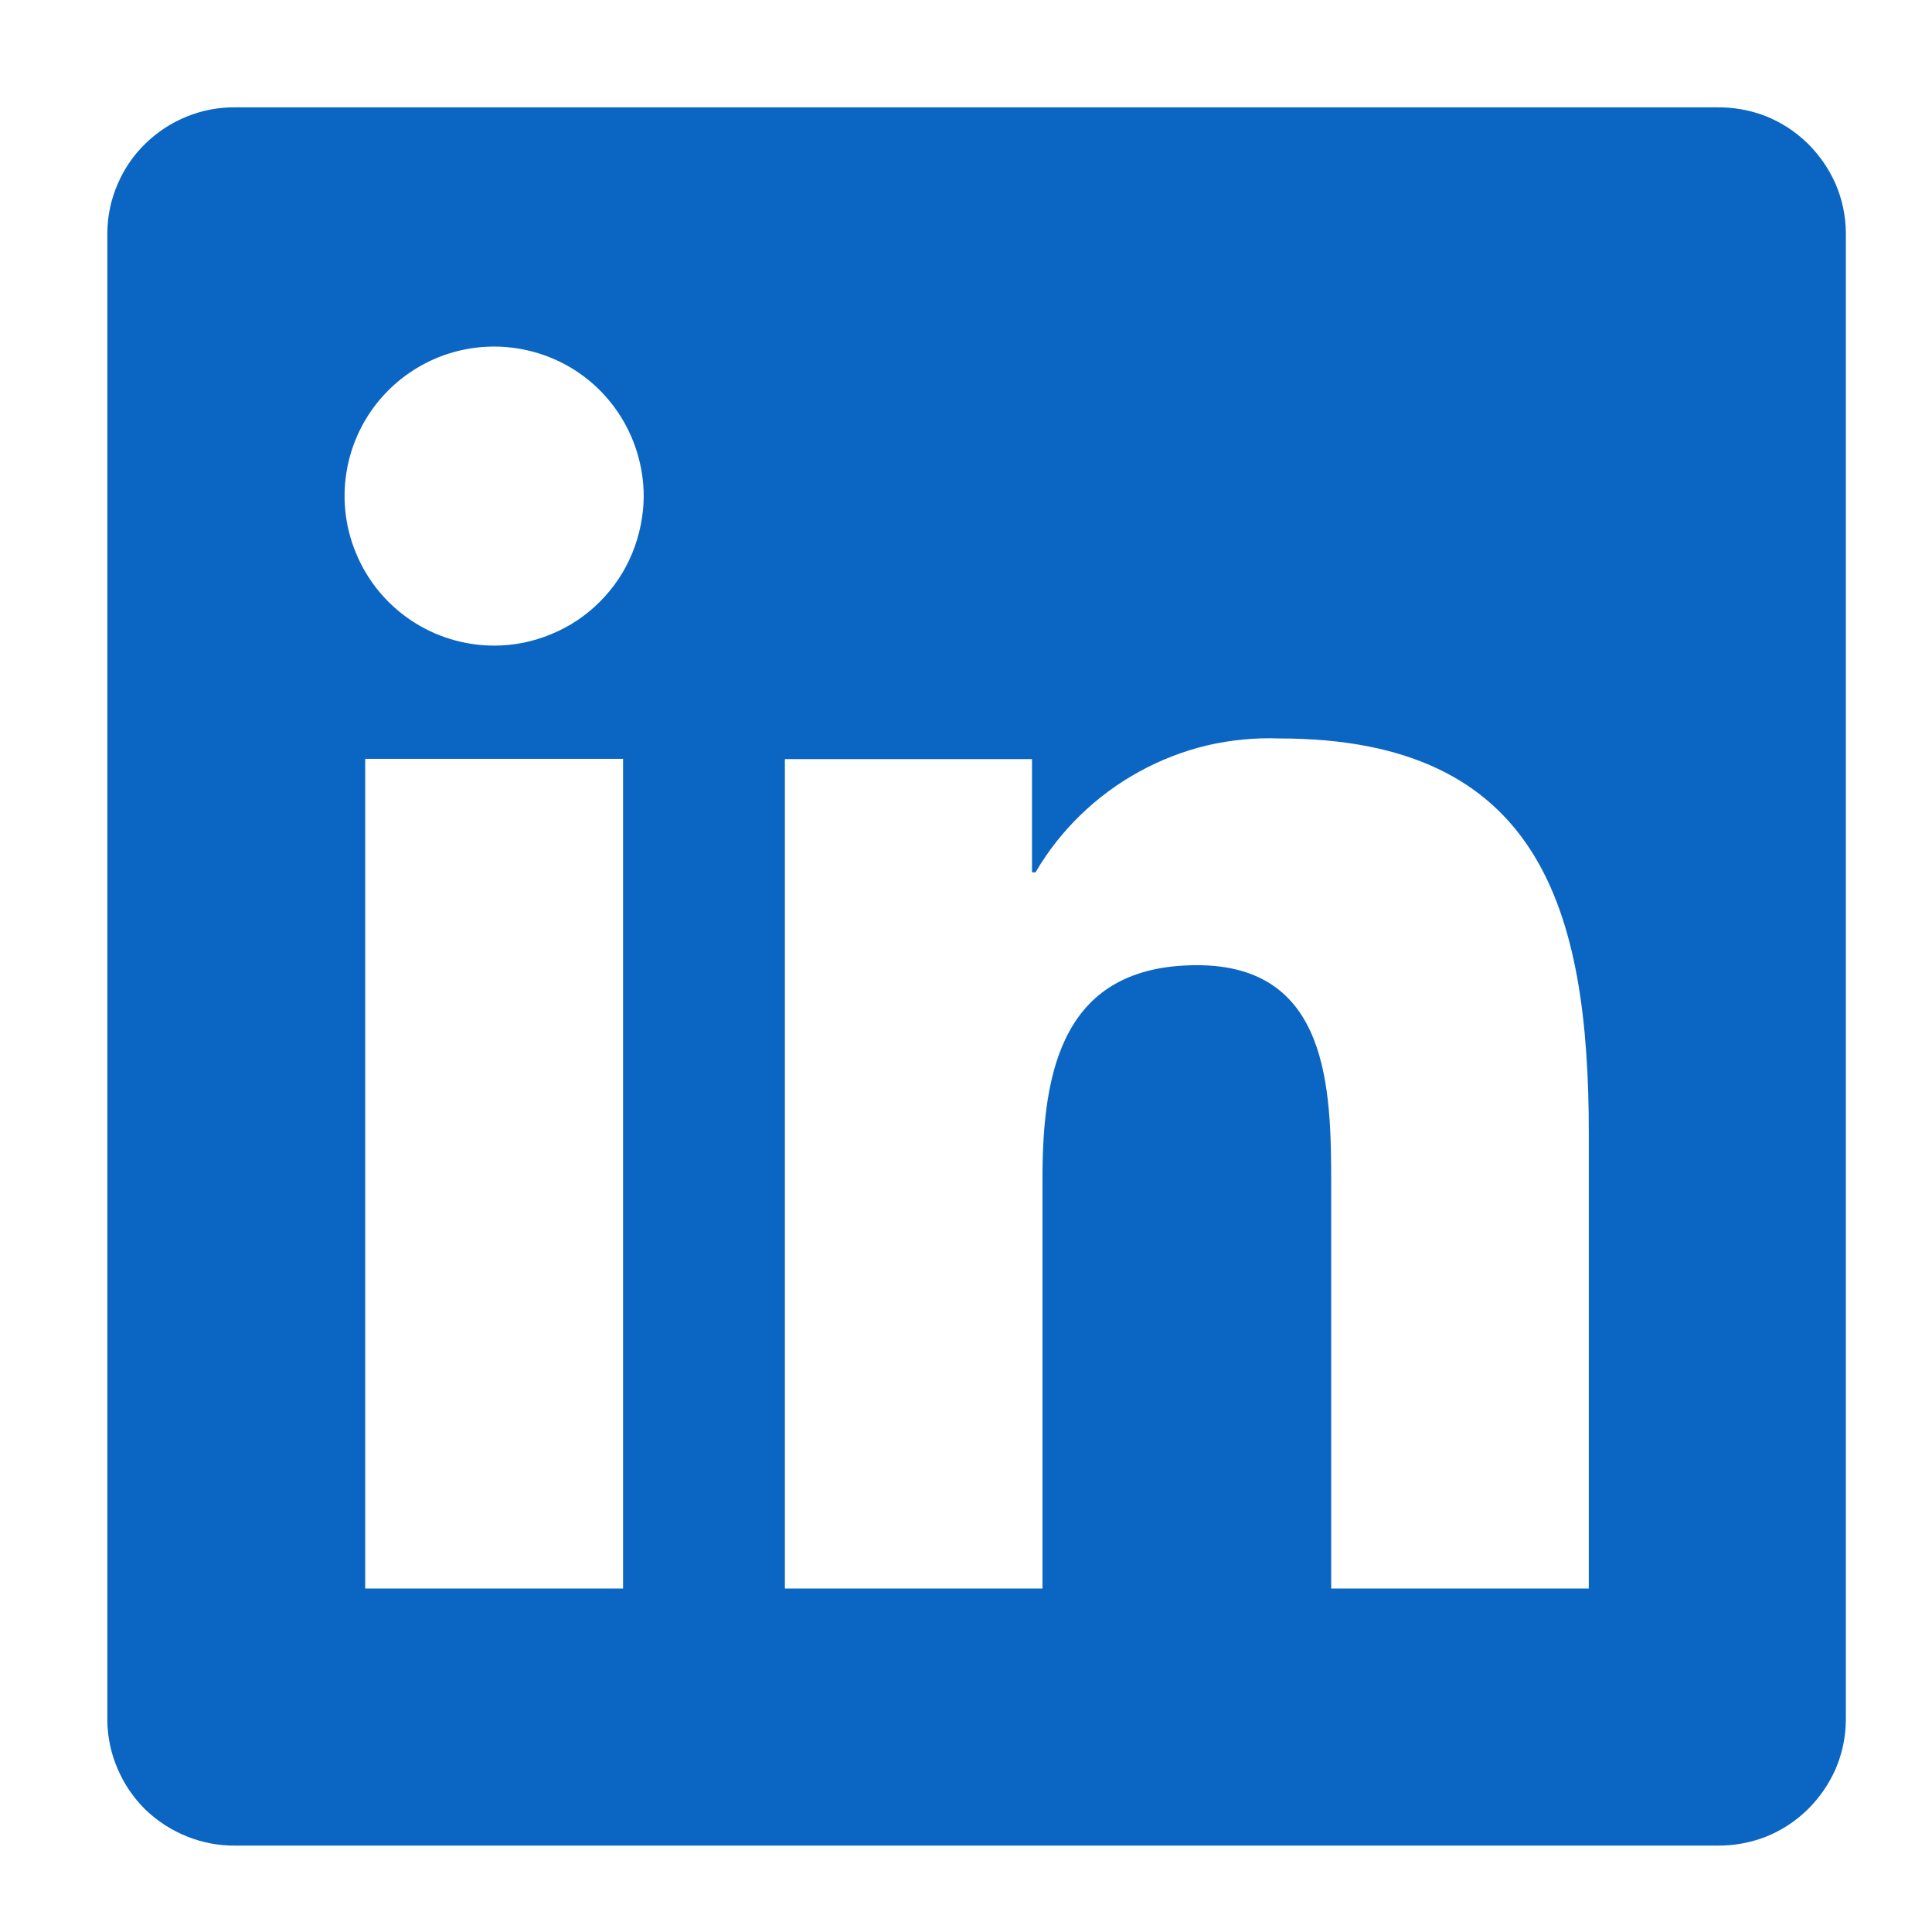 <svg version="1.2" xmlns="http://www.w3.org/2000/svg" viewBox="0 0 72 72" width="72" height="72">
	<style>
		.s0 { fill: #0a66c2 } 
	</style>
	<path id="Path_2520" class="s0" d="m63.99 4h-55.21q-0.94-0.01-1.81 0.34-0.87 0.35-1.55 1.01-0.67 0.65-1.04 1.52-0.37 0.86-0.38 1.8v55.44q0.01 0.94 0.38 1.8 0.37 0.87 1.04 1.53 0.68 0.65 1.55 1 0.87 0.35 1.81 0.34h55.21q0.94 0.01 1.82-0.33 0.87-0.35 1.55-1.01 0.67-0.66 1.05-1.52 0.37-0.87 0.38-1.81v-55.44q-0.01-0.94-0.38-1.81-0.38-0.86-1.05-1.52-0.68-0.66-1.55-1.01-0.88-0.34-1.82-0.33zm-45.57 20.06c-2.26 0-4.29-1.36-5.15-3.44-0.87-2.08-0.39-4.48 1.2-6.07 1.6-1.6 3.99-2.07 6.08-1.21 2.08 0.86 3.43 2.89 3.44 5.15q-0.01 1.1-0.43 2.13-0.42 1.02-1.21 1.81-0.78 0.78-1.8 1.2-1.03 0.43-2.13 0.43zm4.8 35.14h-9.61v-30.92h9.61zm35.99 0h-9.6v-15.03c0-3.59-0.07-8.2-5-8.2-5 0-5.76 3.91-5.76 7.94v15.29h-9.6v-30.91h9.21v4.22h0.13q0.69-1.18 1.68-2.14 0.98-0.95 2.18-1.61 1.2-0.66 2.53-0.98 1.34-0.31 2.7-0.26c9.73 0 11.53 6.4 11.53 14.72z"/>
</svg>